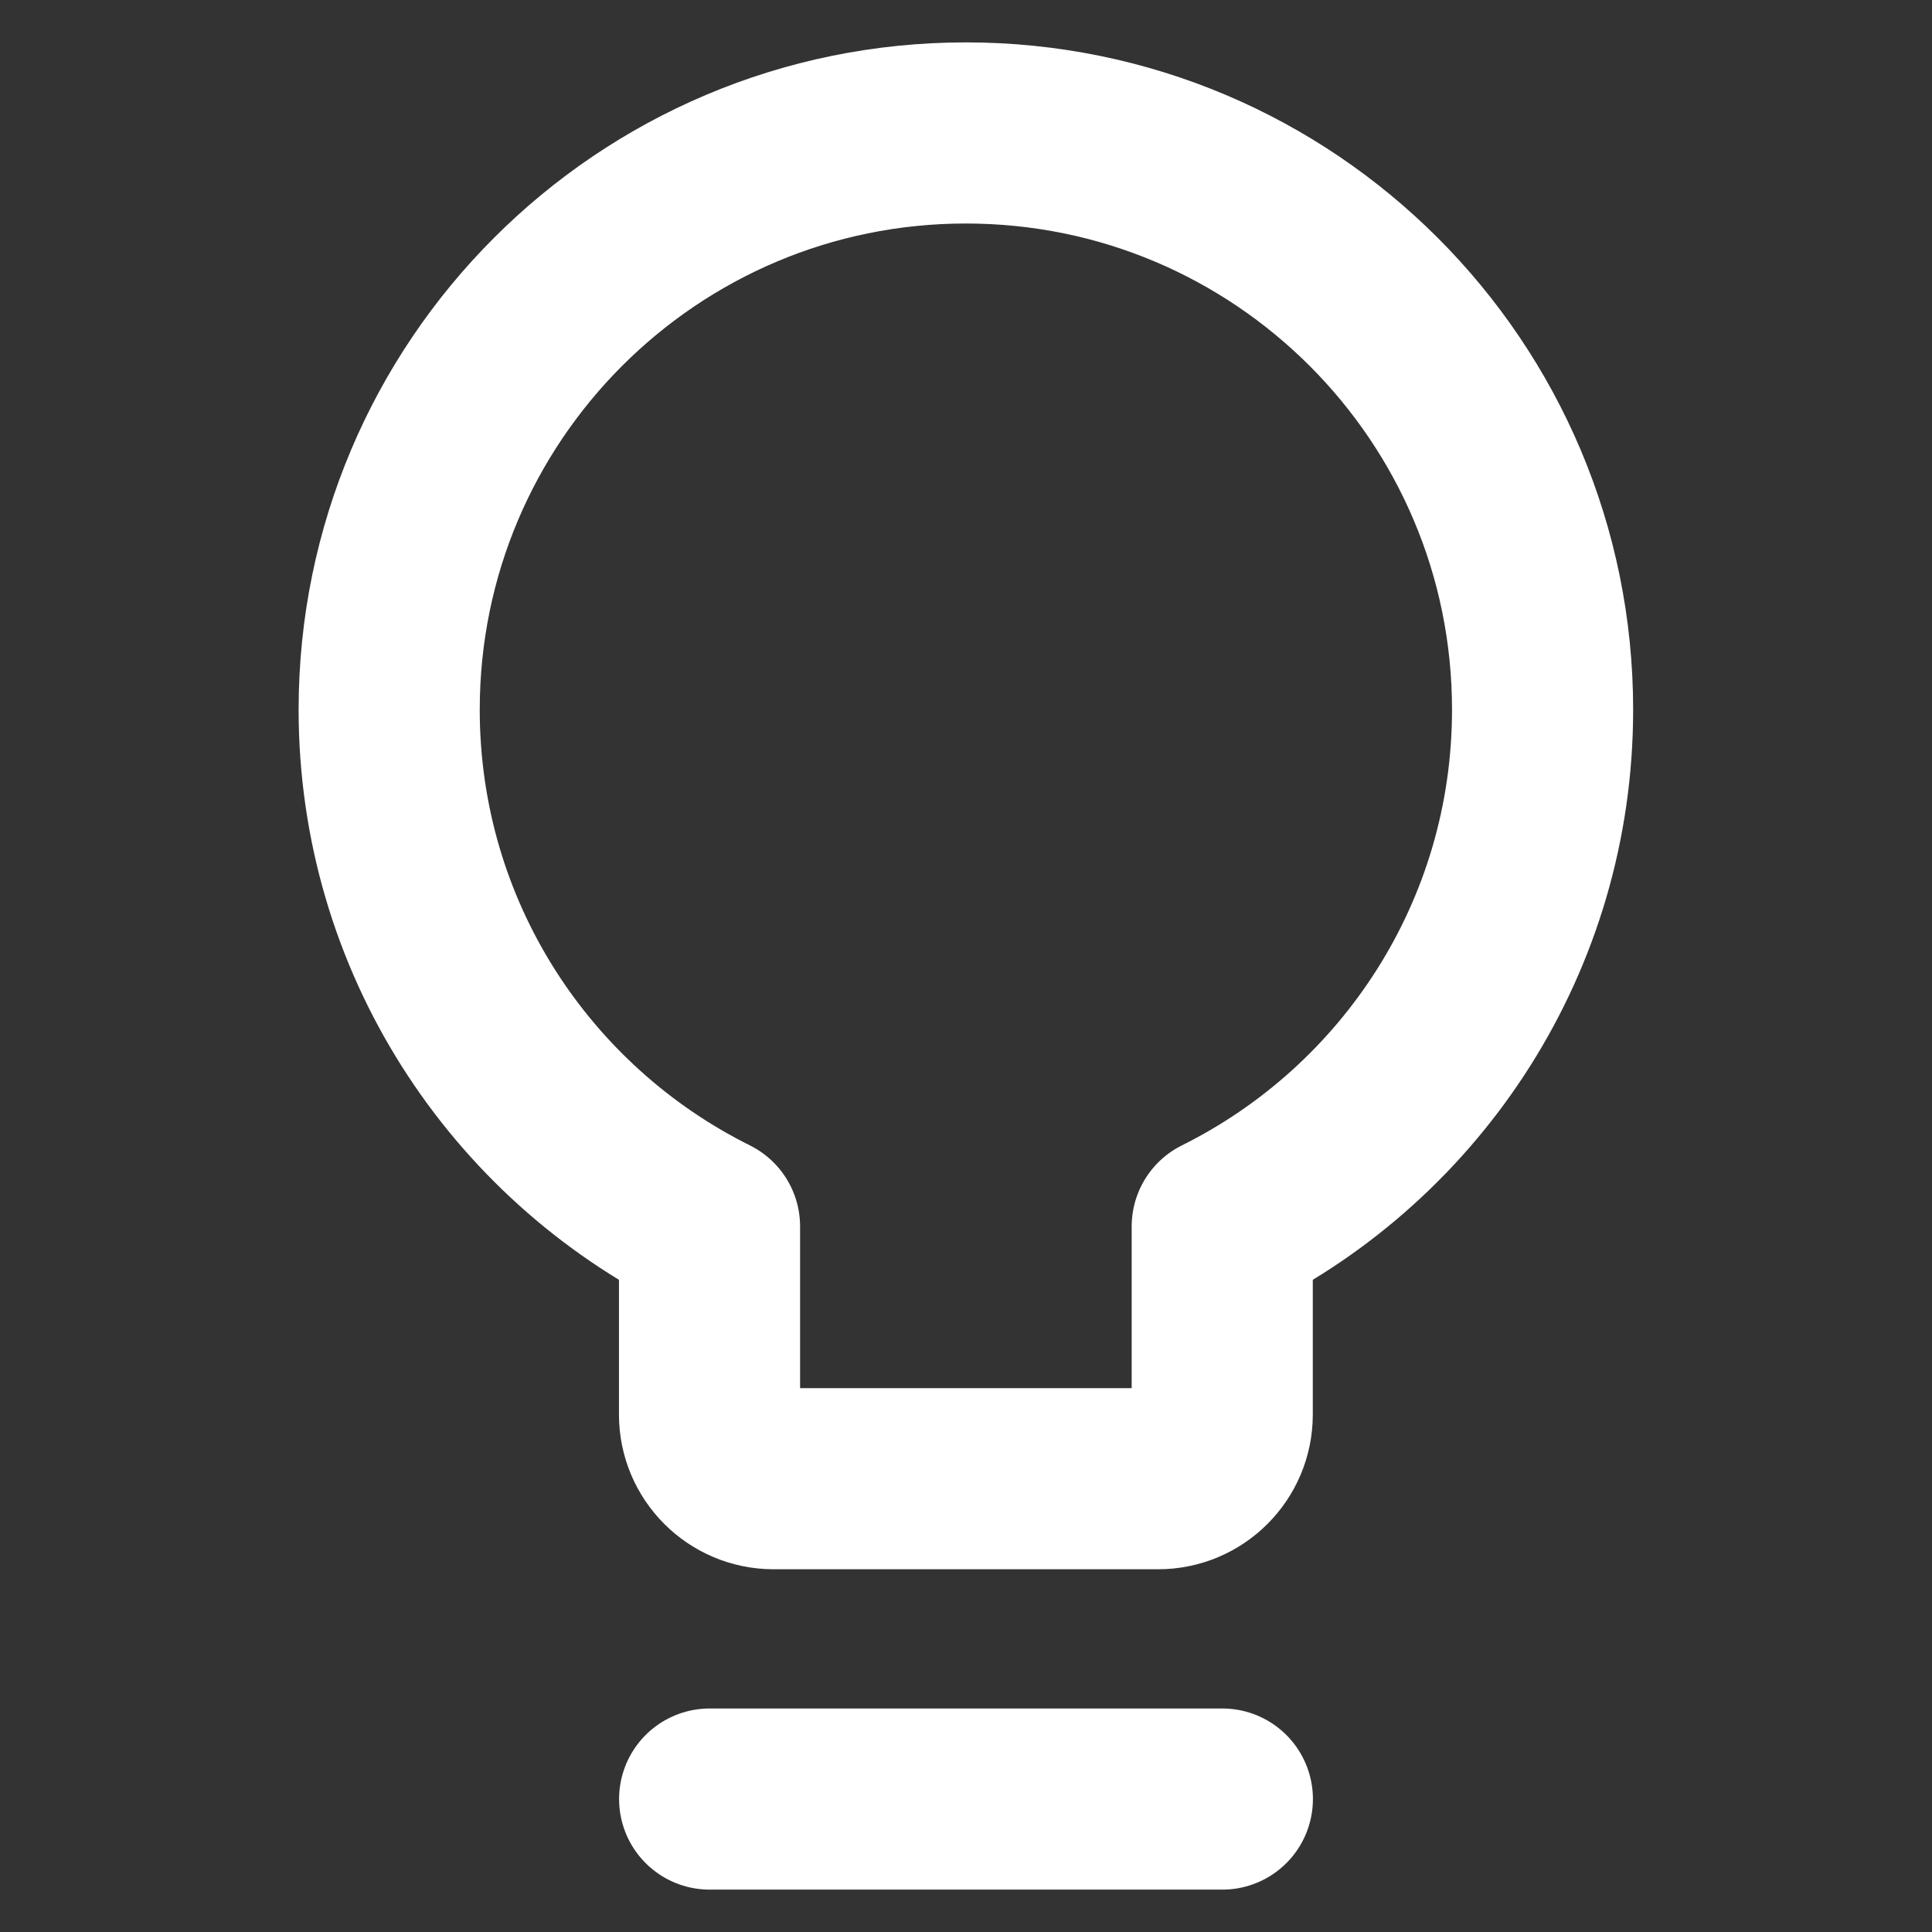 <svg
                            width="16"
                            height="16"
                            viewBox="0 0 16 16"
                            fill="none"
                            xmlns="http://www.w3.org/2000/svg"
                          >
                            <rect x="0" y="0" width="16" height="16" fill="#333333" stroke="none"/>
                            <path
                              d="M5.877 14.899H10.123"
                              stroke="white"
                              stroke-width="1.5"
                              stroke-linecap="round"
                              stroke-linejoin="round"
                            ></path>
                            <path
                              d="M10.122 10.157C11.695 9.375 12.775 7.753 12.775 5.877C12.775 3.239 10.637 1.101 7.999 1.101C5.361 1.101 3.223 3.239 3.223 5.877C3.223 7.753 4.303 9.375 5.876 10.157V11.715C5.876 12.008 6.114 12.246 6.407 12.246H9.591C9.884 12.246 10.122 12.008 10.122 11.715V10.157Z"
                              stroke="white"
                              stroke-width="1.5"
                              stroke-linecap="round"
                              stroke-linejoin="round"
                            ></path>
                          </svg>